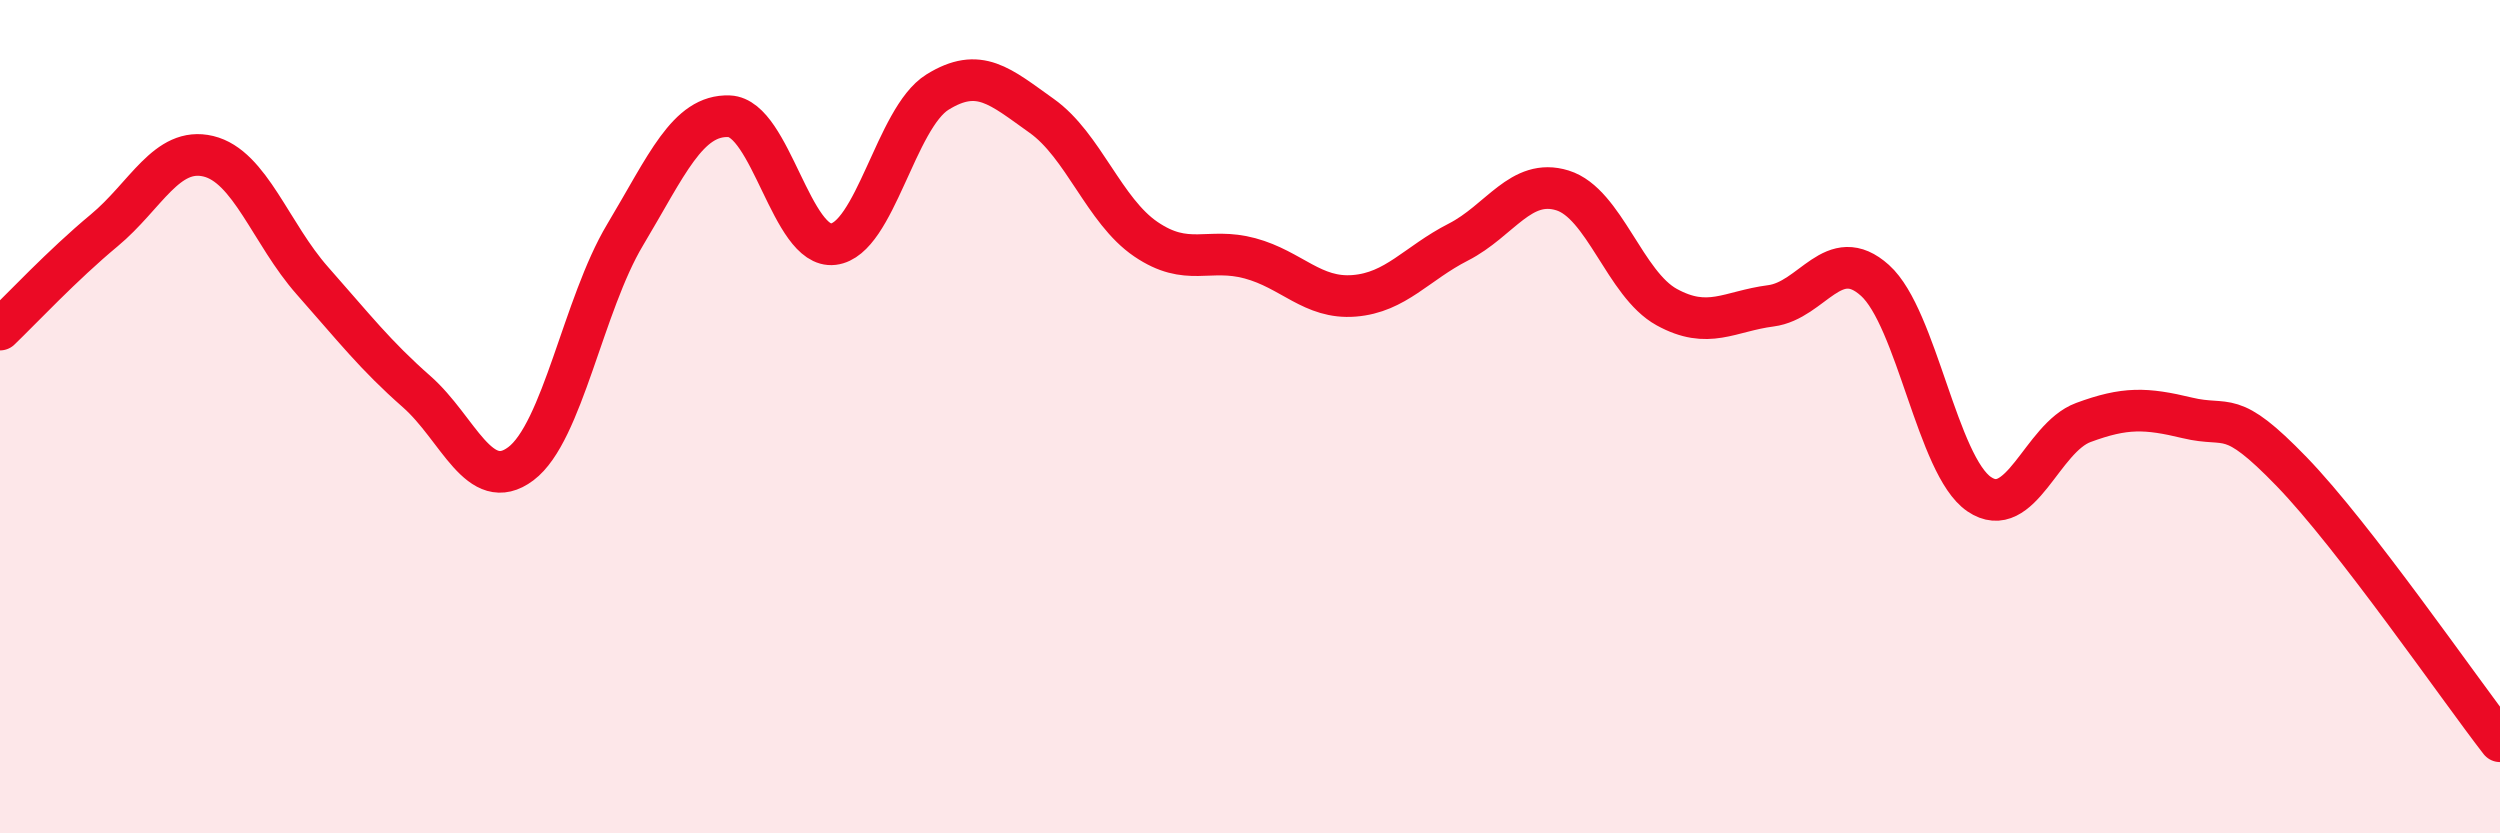 
    <svg width="60" height="20" viewBox="0 0 60 20" xmlns="http://www.w3.org/2000/svg">
      <path
        d="M 0,7.91 C 0.5,7.43 1.5,6.36 2.5,5.53 C 3.5,4.7 4,3.51 5,3.75 C 6,3.99 6.5,5.61 7.5,6.74 C 8.5,7.87 9,8.52 10,9.4 C 11,10.28 11.5,11.88 12.5,11.13 C 13.5,10.38 14,7.31 15,5.64 C 16,3.97 16.5,2.75 17.5,2.79 C 18.5,2.83 19,5.98 20,5.86 C 21,5.74 21.5,2.83 22.5,2.21 C 23.5,1.59 24,2.07 25,2.78 C 26,3.49 26.5,5.06 27.5,5.74 C 28.5,6.42 29,5.93 30,6.2 C 31,6.47 31.5,7.18 32.5,7.1 C 33.5,7.02 34,6.32 35,5.81 C 36,5.3 36.5,4.26 37.5,4.57 C 38.5,4.88 39,6.82 40,7.37 C 41,7.92 41.5,7.47 42.5,7.34 C 43.5,7.21 44,5.83 45,6.73 C 46,7.63 46.5,11.18 47.5,11.86 C 48.5,12.54 49,10.51 50,10.14 C 51,9.77 51.5,9.79 52.5,10.03 C 53.5,10.27 53.5,9.77 55,11.32 C 56.5,12.87 59,16.5 60,17.79L60 20L0 20Z"
        fill="#EB0A25"
        opacity="0.1"
        stroke-linecap="round"
        stroke-linejoin="round"
      />
      <path
        d="M 0,7.91 C 0.5,7.43 1.5,6.36 2.5,5.53 C 3.5,4.7 4,3.51 5,3.75 C 6,3.99 6.5,5.61 7.5,6.74 C 8.5,7.87 9,8.52 10,9.4 C 11,10.28 11.5,11.88 12.5,11.13 C 13.5,10.38 14,7.31 15,5.64 C 16,3.97 16.5,2.75 17.5,2.79 C 18.5,2.83 19,5.98 20,5.86 C 21,5.74 21.5,2.83 22.5,2.21 C 23.5,1.59 24,2.07 25,2.78 C 26,3.49 26.5,5.06 27.5,5.74 C 28.5,6.42 29,5.93 30,6.2 C 31,6.47 31.5,7.18 32.5,7.1 C 33.5,7.02 34,6.32 35,5.81 C 36,5.3 36.5,4.26 37.5,4.57 C 38.5,4.88 39,6.82 40,7.37 C 41,7.92 41.5,7.47 42.5,7.34 C 43.5,7.21 44,5.83 45,6.73 C 46,7.63 46.5,11.18 47.5,11.86 C 48.5,12.54 49,10.51 50,10.14 C 51,9.77 51.5,9.79 52.5,10.03 C 53.5,10.27 53.5,9.77 55,11.32 C 56.5,12.87 59,16.5 60,17.79"
        stroke="#EB0A25"
        stroke-width="1"
        fill="none"
        stroke-linecap="round"
        stroke-linejoin="round"
      />
    </svg>
  